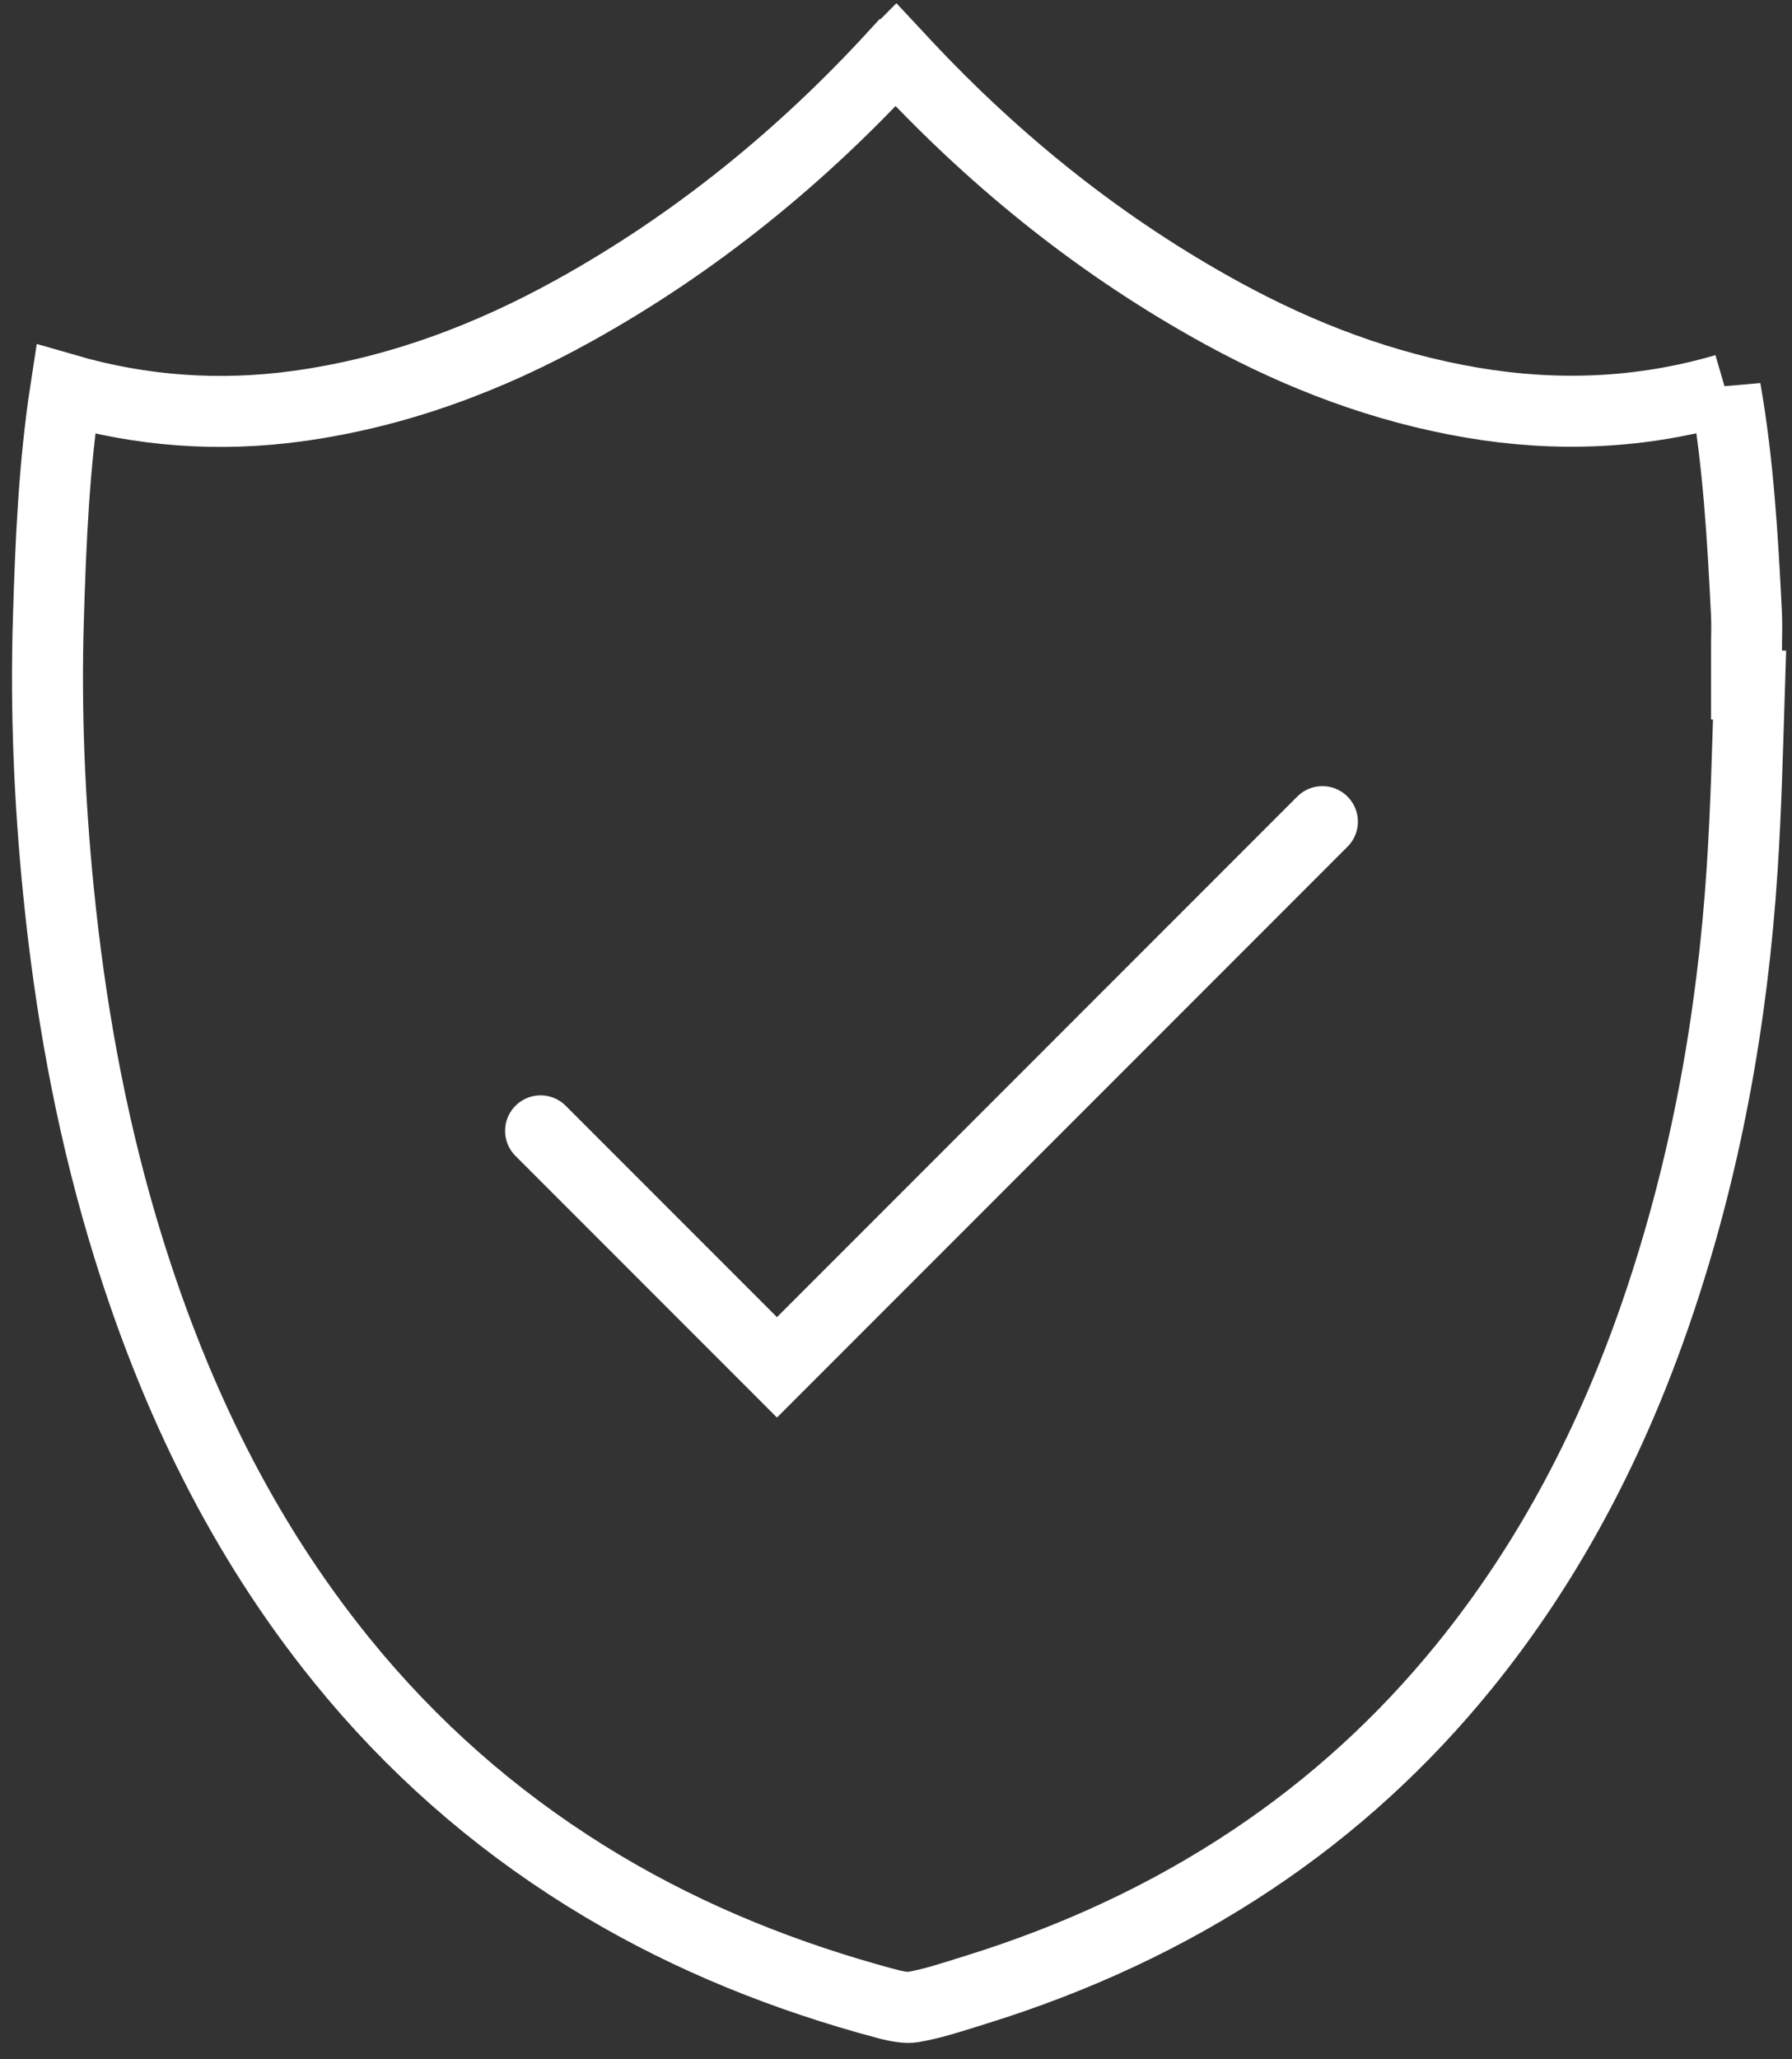 <svg width="101" height="116" viewBox="0 0 101 116" fill="none" xmlns="http://www.w3.org/2000/svg">
<rect x="0" y="0" width="101" height="116" fill="#333333" stroke="none"/>
<path d="M50.491 3.075C55.678 8.716 61.554 13.536 68.278 17.306L68.932 17.668C73.311 20.059 77.965 21.833 82.978 22.684C87.763 23.497 92.531 23.305 97.246 21.926V21.925C97.972 26.059 98.221 30.265 98.434 34.59V34.591C98.466 35.245 98.436 35.811 98.436 36.646V38.589L98.607 38.594C98.496 42.088 98.417 45.503 98.192 48.942C97.638 57.43 96.142 65.723 93.404 73.744C90.892 81.104 87.389 87.884 82.518 93.882C79.084 98.11 75.113 101.741 70.58 104.763C65.774 107.967 60.574 110.357 55.032 112.079C53.687 112.497 52.582 112.871 51.446 113.064C51.146 113.115 50.658 113.06 49.947 112.869H49.944C44.309 111.361 38.962 109.226 33.985 106.263C28.667 103.095 24.017 99.163 20.032 94.457L19.244 93.504C13.672 86.625 9.875 78.787 7.232 70.271C5.331 64.144 4.133 57.861 3.428 51.459L3.293 50.177C2.785 45.093 2.572 40 2.726 34.912V34.911C2.858 30.494 3.047 26.18 3.701 21.93C7.991 23.174 12.363 23.482 16.775 22.877C22.39 22.107 27.571 20.153 32.416 17.459C39.246 13.661 45.209 8.796 50.455 3.078H50.456C50.462 3.071 50.469 3.064 50.475 3.058L50.491 3.075Z" stroke="white" stroke-width="4"/>
<path d="M30.468 63.703L43.791 77.026L74.532 46.285" stroke="white" stroke-width="4" stroke-linecap="round"/>
</svg>
